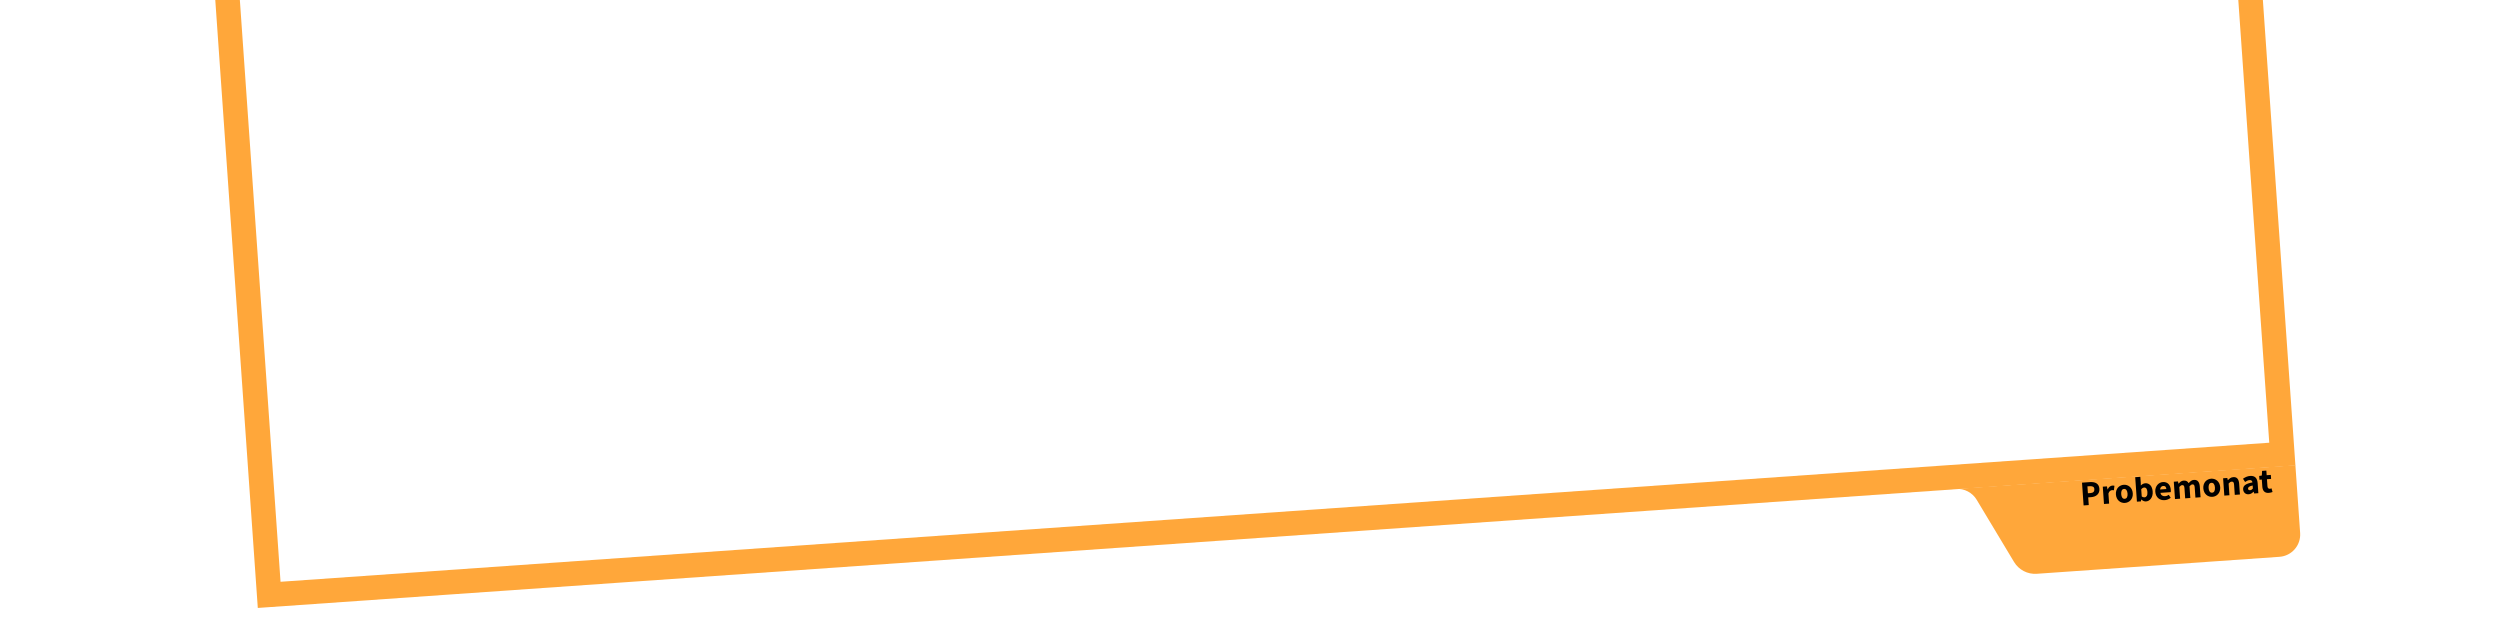 <svg xmlns="http://www.w3.org/2000/svg" id="Ebene_1" data-name="Ebene 1" viewBox="0 0 2000 500"><defs><style>      .cls-1 {        fill: #ffa73a;      }      .cls-2 {        fill: none;        stroke: #ffa73a;        stroke-width: 19.61px;      }    </style></defs><g><path class="cls-1" d="M1564.71,391.14c6.78-.47,13.25,2.93,16.7,8.78l29.83,49.65c3.8,6.32,10.82,9.98,18.18,9.46l194.15-13.58c9.82-.69,17.22-9.2,16.54-19.02l-3.8-54.29-256.2,17.92-15.41,1.08Z"></path><rect class="cls-2" x="171.74" y="-772.4" width="1614.47" height="1193.43" transform="translate(14.64 67.86) rotate(-4)"></rect></g><g><path d="M1666.88,404.33l-1.27-18.21,6.26-.44c1-.07,1.95-.04,2.84,.1,.89,.13,1.68,.41,2.36,.82,.68,.41,1.24,.98,1.68,1.71,.43,.73,.69,1.64,.77,2.74,.07,1.06-.05,2-.38,2.81-.33,.81-.8,1.49-1.42,2.04-.62,.55-1.34,.97-2.18,1.28-.84,.3-1.74,.49-2.71,.55l-2.26,.16,.43,6.17-4.11,.29Zm3.45-9.73l2.01-.14c2.23-.16,3.28-1.2,3.15-3.14-.07-.95-.41-1.6-1.04-1.95-.62-.35-1.49-.49-2.61-.41l-1.9,.13,.38,5.5Z"></path><path d="M1683.19,403.19l-.97-13.85,3.35-.23,.45,2.41h.11c.44-.99,.99-1.73,1.67-2.23,.68-.5,1.37-.77,2.08-.82,.39-.03,.72-.03,.97,0,.25,.03,.49,.08,.7,.16l-.42,3.6c-.27-.06-.51-.1-.74-.12-.23-.02-.49-.02-.79,0-.52,.04-1.05,.26-1.59,.67-.54,.41-.97,1.11-1.27,2.08l.56,8.04-4.1,.29Z"></path><path d="M1700,402.35c-.88,.06-1.73-.04-2.58-.31-.84-.27-1.6-.69-2.26-1.26-.67-.57-1.22-1.29-1.65-2.17-.44-.88-.69-1.89-.78-3.05-.08-1.16,.03-2.2,.34-3.13,.31-.93,.75-1.72,1.33-2.38,.58-.66,1.27-1.18,2.07-1.56,.8-.38,1.63-.61,2.51-.67,.87-.06,1.73,.04,2.56,.31s1.58,.69,2.25,1.26c.67,.57,1.22,1.29,1.65,2.17,.44,.88,.7,1.89,.78,3.05,.08,1.15-.03,2.2-.34,3.12-.31,.93-.75,1.72-1.34,2.38-.58,.66-1.26,1.18-2.05,1.56-.79,.38-1.62,.6-2.49,.67Zm-.23-3.32c.84-.06,1.45-.46,1.83-1.19,.38-.74,.52-1.71,.44-2.92-.08-1.21-.37-2.15-.84-2.83s-1.14-.99-1.97-.93c-.86,.06-1.47,.46-1.84,1.2-.37,.74-.51,1.71-.43,2.92,.08,1.21,.36,2.15,.83,2.83,.47,.68,1.13,.99,1.99,.93Z"></path><path d="M1716.82,401.17c-.61,.04-1.24-.07-1.89-.33-.65-.26-1.26-.67-1.84-1.23h-.11l-.23,1.51-3.21,.22-1.37-19.58,4.1-.29,.34,4.8,.04,2.13c.51-.52,1.06-.94,1.67-1.25,.61-.31,1.23-.49,1.88-.54,.84-.06,1.6,.06,2.3,.35,.69,.29,1.3,.72,1.82,1.29,.52,.57,.93,1.28,1.24,2.13,.31,.85,.5,1.8,.58,2.86,.08,1.19,0,2.27-.27,3.22-.26,.96-.64,1.77-1.15,2.45-.5,.68-1.09,1.21-1.77,1.6-.67,.38-1.38,.6-2.13,.65Zm-1.18-3.29c.71-.05,1.29-.41,1.75-1.09,.46-.68,.64-1.73,.54-3.17-.17-2.5-1.06-3.69-2.66-3.58-.82,.06-1.58,.53-2.29,1.42l.4,5.67c.4,.31,.79,.52,1.17,.62,.38,.1,.75,.14,1.1,.12Z"></path><path d="M1731.76,400.13c-.99,.07-1.92-.03-2.8-.29-.88-.27-1.66-.69-2.33-1.27-.68-.58-1.22-1.3-1.64-2.17-.42-.87-.66-1.88-.75-3.04-.08-1.12,.04-2.14,.35-3.07,.31-.93,.75-1.72,1.31-2.39,.56-.67,1.22-1.19,1.98-1.58,.76-.39,1.56-.62,2.39-.67,.99-.07,1.86,.04,2.62,.32,.76,.29,1.41,.71,1.94,1.27,.54,.56,.95,1.24,1.25,2.03,.3,.79,.48,1.67,.55,2.62,.03,.37,.03,.73,.02,1.06s-.03,.59-.06,.76l-8.29,.58c.25,.99,.72,1.7,1.4,2.13,.67,.43,1.48,.61,2.41,.55,.99-.07,1.96-.45,2.92-1.13l1.54,2.39c-.67,.54-1.43,.97-2.28,1.31-.85,.34-1.69,.54-2.53,.6Zm-3.69-8.55l5-.35c-.06-.78-.28-1.4-.66-1.86-.39-.46-1-.66-1.84-.6-.65,.04-1.21,.3-1.67,.76-.46,.46-.74,1.15-.82,2.05Z"></path><path d="M1740,399.22l-.97-13.85,3.35-.23,.4,1.77h.11c.54-.62,1.12-1.17,1.74-1.63,.62-.46,1.39-.73,2.3-.79,.99-.07,1.8,.08,2.43,.43,.63,.36,1.15,.9,1.56,1.62,.57-.68,1.18-1.27,1.83-1.77,.65-.5,1.44-.79,2.37-.85,1.49-.1,2.62,.32,3.39,1.27,.77,.95,1.21,2.29,1.33,4.02l.6,8.6-4.11,.29-.56-8.07c-.07-1.01-.25-1.68-.55-2.04-.29-.35-.74-.51-1.34-.47-.69,.05-1.45,.55-2.28,1.51l.65,9.36-4.11,.29-.56-8.07c-.07-1.01-.25-1.68-.55-2.04-.29-.35-.74-.51-1.34-.47-.71,.05-1.46,.55-2.25,1.5l.65,9.36-4.11,.29Z"></path><path d="M1769.92,397.46c-.88,.06-1.73-.04-2.57-.31-.84-.27-1.6-.69-2.26-1.26-.67-.57-1.22-1.29-1.65-2.17s-.69-1.89-.78-3.05c-.08-1.15,.03-2.2,.34-3.12,.31-.93,.75-1.72,1.33-2.38,.58-.66,1.27-1.18,2.07-1.56,.8-.38,1.63-.6,2.51-.67,.88-.06,1.73,.04,2.56,.31s1.58,.69,2.25,1.26,1.22,1.29,1.65,2.17c.44,.88,.7,1.89,.78,3.05,.08,1.16-.03,2.2-.34,3.13-.31,.93-.75,1.72-1.33,2.38-.58,.66-1.27,1.18-2.05,1.56s-1.62,.6-2.49,.66Zm-.23-3.32c.84-.06,1.45-.46,1.83-1.2,.38-.74,.53-1.71,.44-2.92-.08-1.21-.37-2.15-.84-2.83-.48-.68-1.14-.99-1.97-.93-.86,.06-1.47,.46-1.84,1.2-.37,.74-.51,1.71-.43,2.92,.08,1.21,.36,2.15,.83,2.83,.47,.68,1.13,.99,1.99,.93Z"></path><path d="M1779.45,396.46l-.97-13.85,3.35-.23,.4,1.74h.11c.56-.61,1.17-1.14,1.85-1.61s1.49-.74,2.44-.8c1.51-.11,2.64,.31,3.39,1.25,.75,.94,1.18,2.29,1.31,4.04l.6,8.6-4.11,.29-.56-8.07c-.07-1.01-.25-1.68-.55-2.04-.3-.35-.74-.51-1.34-.47-.52,.04-.96,.18-1.32,.44-.36,.26-.74,.62-1.16,1.08l.65,9.36-4.1,.29Z"></path><path d="M1798.94,395.43c-.63,.04-1.21-.02-1.74-.2-.53-.18-.98-.45-1.36-.8-.38-.36-.69-.78-.92-1.27-.23-.49-.37-1.03-.41-1.63-.1-1.45,.43-2.63,1.61-3.54,1.17-.9,3.12-1.59,5.83-2.06-.08-.61-.3-1.09-.65-1.43-.35-.34-.91-.48-1.67-.43-.6,.04-1.18,.2-1.75,.46-.57,.27-1.18,.62-1.82,1.05l-1.67-2.61c.86-.6,1.76-1.1,2.71-1.51s1.98-.64,3.08-.72c1.79-.12,3.19,.29,4.2,1.24s1.59,2.49,1.74,4.63l.55,7.93-3.35,.23-.38-1.4h-.11c-.56,.57-1.15,1.04-1.78,1.41-.63,.37-1.33,.58-2.12,.64Zm1.17-3.28c.46-.03,.86-.16,1.18-.39,.32-.23,.65-.54,1-.94l-.17-2.43c-1.44,.31-2.42,.68-2.96,1.11s-.78,.92-.74,1.46c.03,.45,.2,.77,.5,.96,.3,.2,.7,.27,1.18,.24Z"></path><path d="M1815,394.31c-.86,.06-1.6-.02-2.22-.24s-1.14-.55-1.56-.99-.73-.98-.96-1.63c-.22-.65-.36-1.37-.42-2.17l-.39-5.62-1.9,.13-.21-3.04,2.11-.32,.22-3.72,3.41-.24,.26,3.69,3.32-.23,.22,3.21-3.32,.23,.39,5.56c.06,.78,.26,1.33,.61,1.66s.79,.46,1.34,.43c.22-.02,.45-.06,.68-.13,.23-.07,.43-.15,.61-.24l.85,2.94c-.37,.14-.79,.28-1.29,.43-.49,.15-1.08,.24-1.75,.29Z"></path></g></svg>